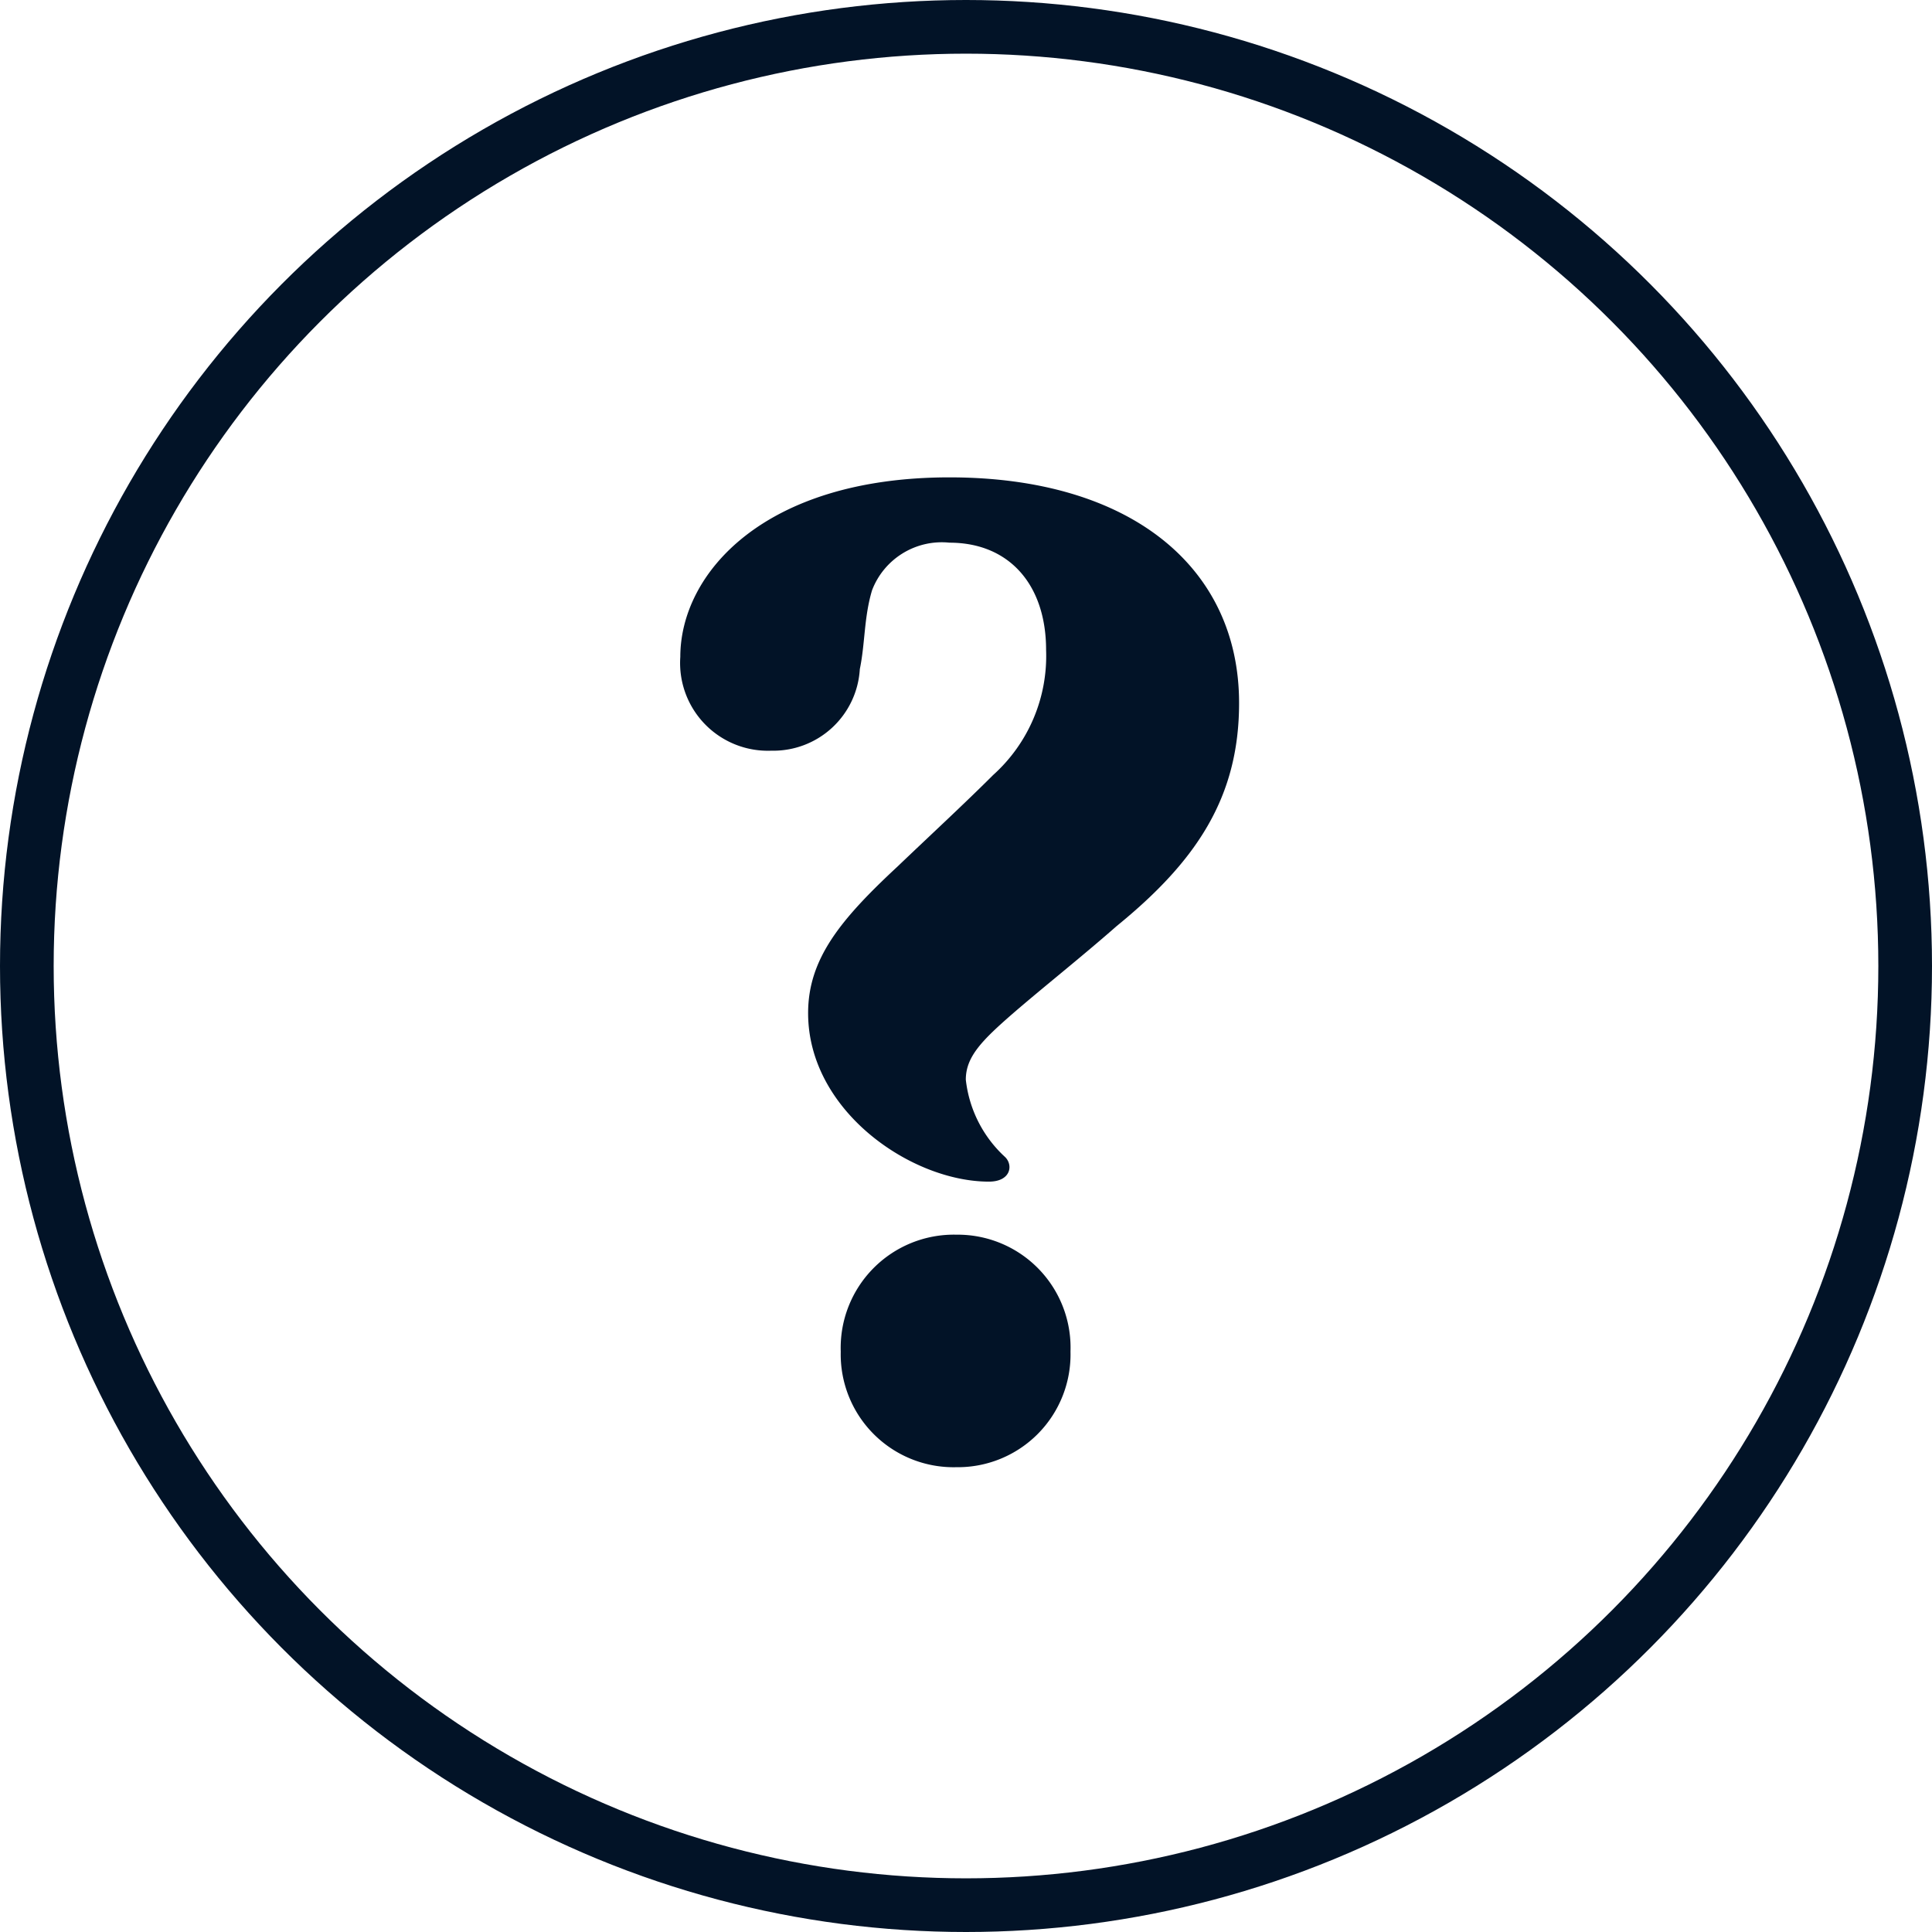 <svg viewBox="0 0 72 72" height="72" width="72" xmlns="http://www.w3.org/2000/svg">
  <g transform="translate(-249 -2600.53)" id="ico-support">
    <g stroke-width="2" stroke="#021327" fill="none" transform="translate(249 2600.53)" data-name="Ellipse 173" id="Ellipse_173">
      <circle stroke="none" r="36" cy="36" cx="36"></circle>
      <circle fill="none" r="35" cy="36" cx="36"></circle>
    </g>
    <path fill="#021327" transform="translate(273.843 2642.666)" d="M10.542-21.912c2.229,0,3.6,1.571,3.6,4a5.963,5.963,0,0,1-1.976,4.661c-1.064,1.064-2.381,2.28-3.547,3.395C6.489-7.877,5.273-6.408,5.273-4.381,5.273-.733,9.123,1.9,12.011,1.9c.811,0,.912-.608.608-.912A4.594,4.594,0,0,1,11.15-1.9c0-.861.608-1.469,1.773-2.483,1.115-.963,2.584-2.128,3.851-3.243,2.989-2.432,4.56-4.813,4.56-8.309,0-5.067-4.053-8.411-10.792-8.411C3.6-24.344.51-20.747.51-17.656A3.271,3.271,0,0,0,3.9-14.16,3.23,3.23,0,0,0,7.2-17.2c.2-.963.152-1.925.456-2.939A2.781,2.781,0,0,1,10.542-21.912ZM15.051,8.235A4.208,4.208,0,0,0,10.8,3.877,4.219,4.219,0,0,0,6.489,8.235,4.207,4.207,0,0,0,10.8,12.542,4.2,4.2,0,0,0,15.051,8.235Z" data-name="Path 80575" id="Path_80575"></path>
  </g>
</svg>
